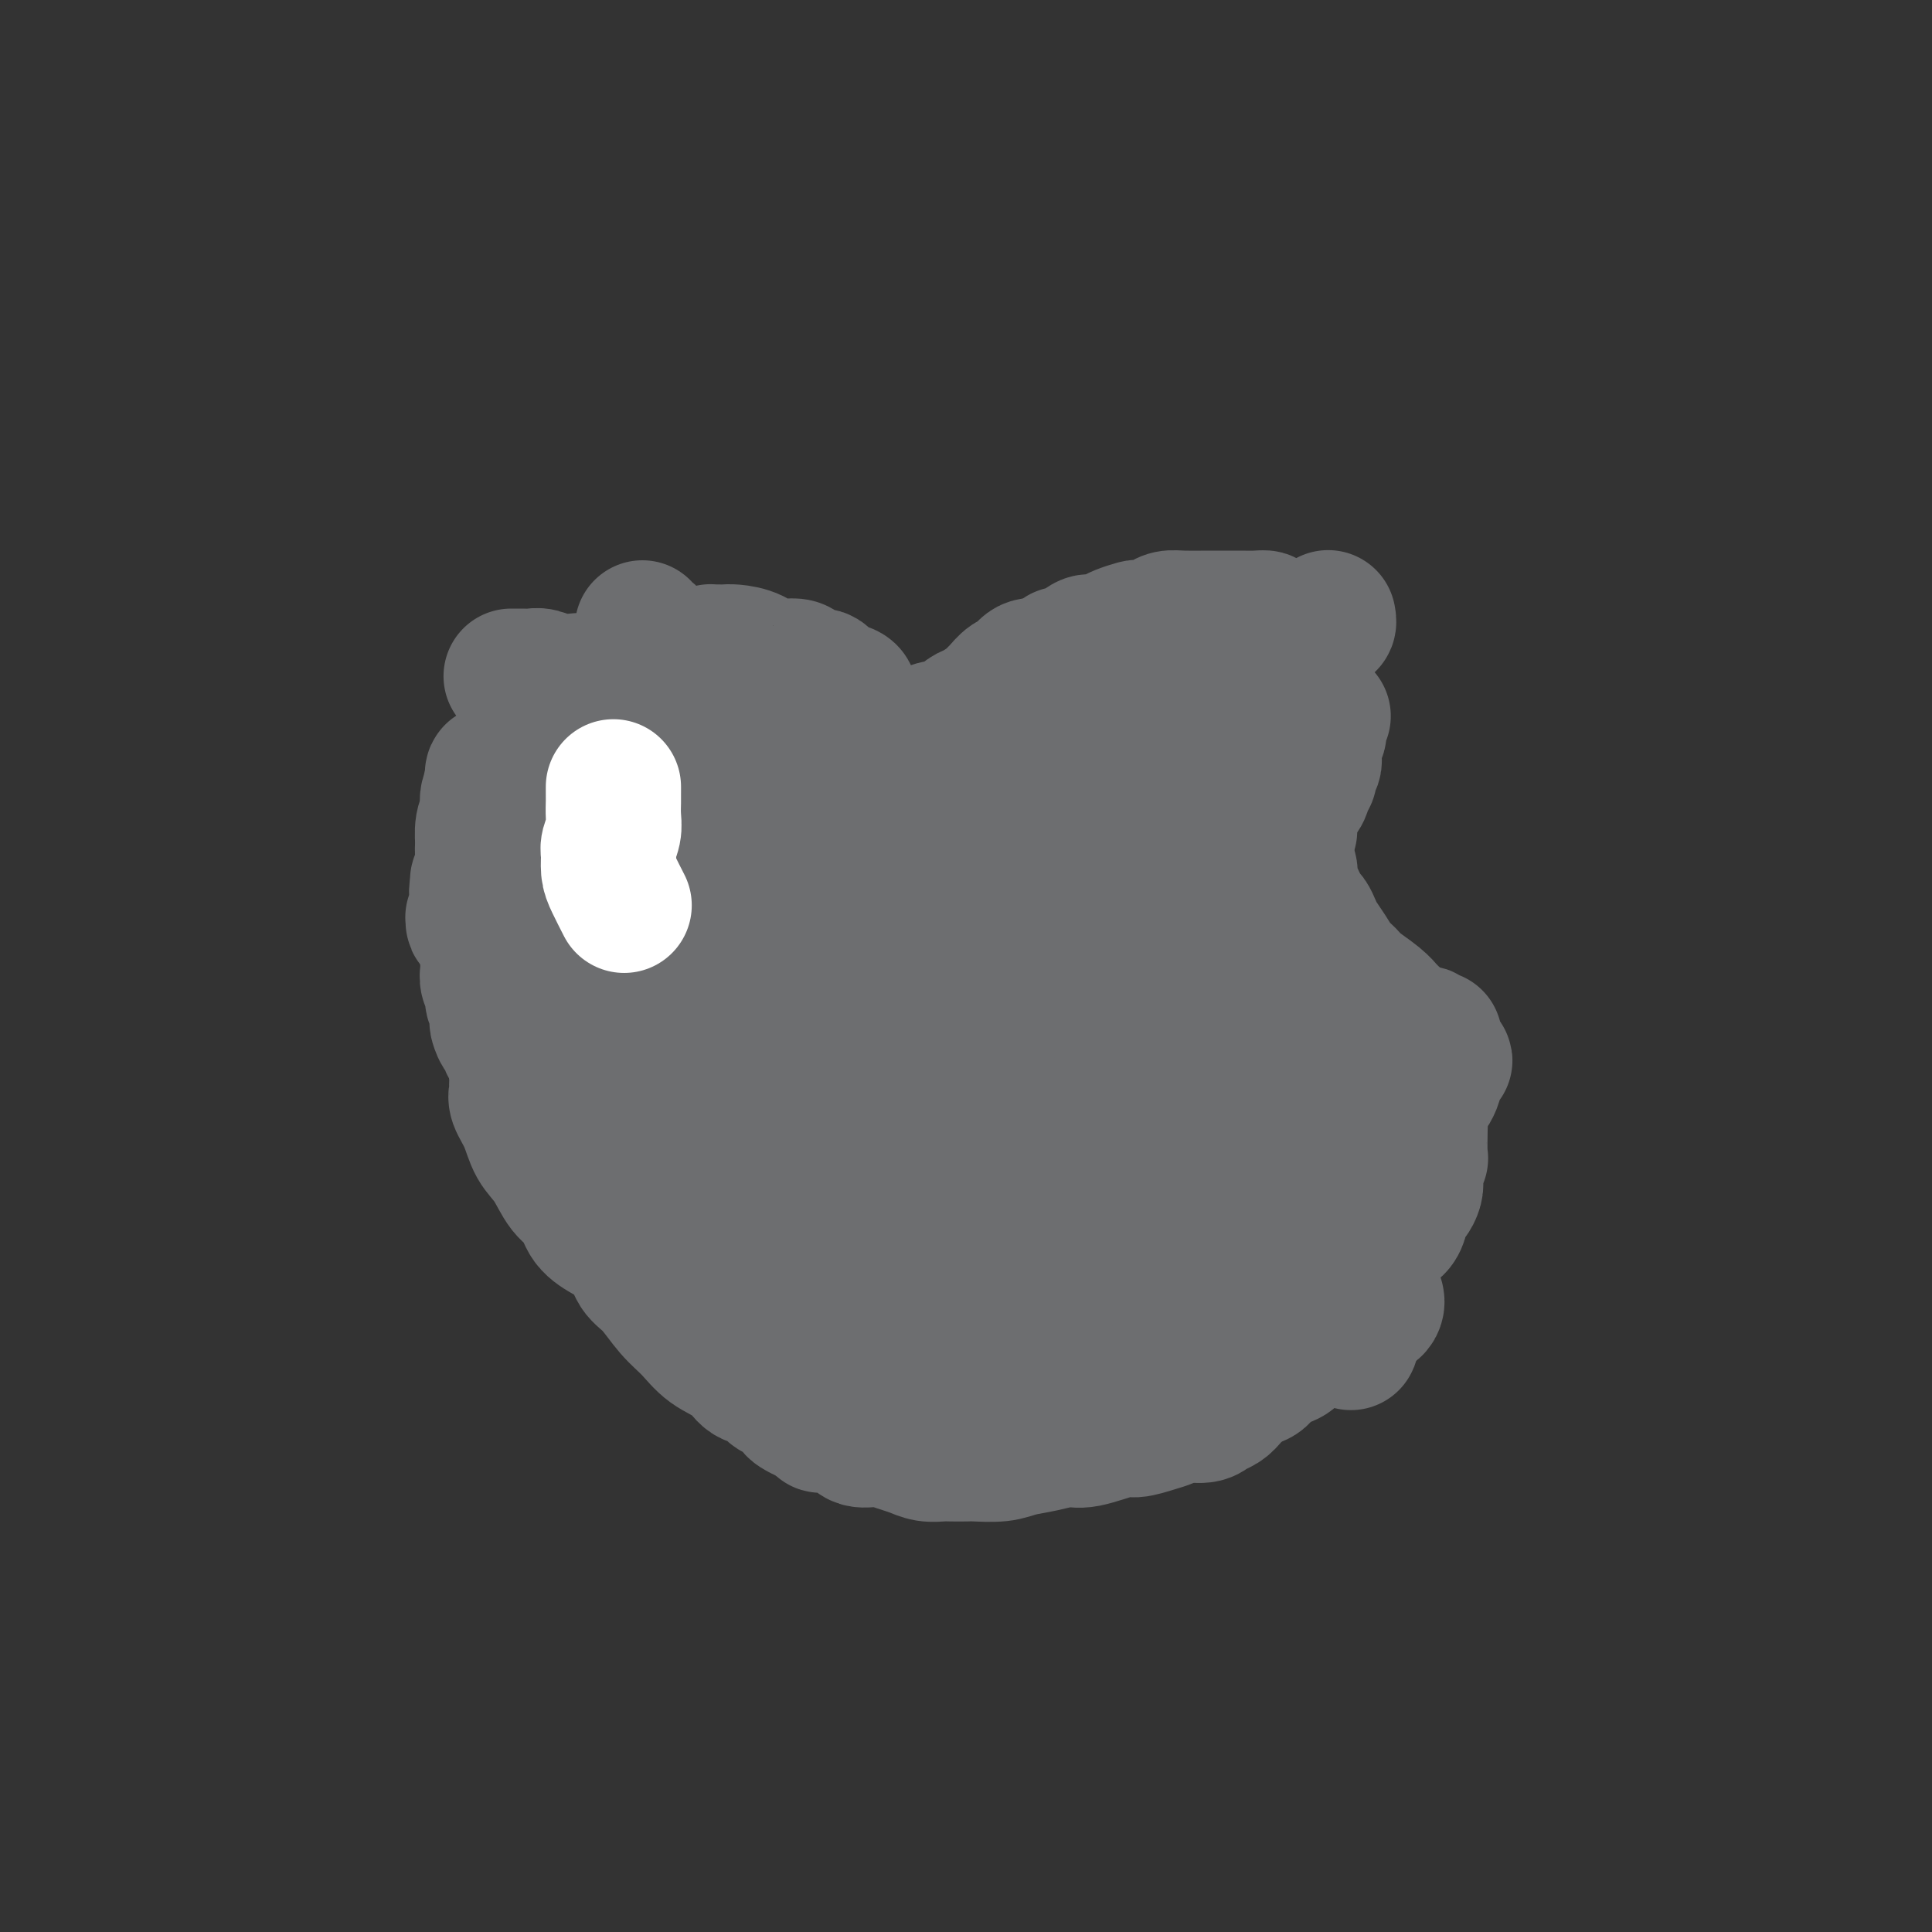 <svg viewBox='0 0 400 400' version='1.1' xmlns='http://www.w3.org/2000/svg' xmlns:xlink='http://www.w3.org/1999/xlink'><rect x="0" y="0" width="400" height="400" fill="#333333" stroke="none"/><g fill='none' stroke='#6D6E70' stroke-width='28' stroke-linecap='round' stroke-linejoin='round'><path d='M142,247c0.017,-0.333 0.035,-0.665 0,-1c-0.035,-0.335 -0.121,-0.671 0,-1c0.121,-0.329 0.451,-0.651 0,-1c-0.451,-0.349 -1.683,-0.726 -2,-1c-0.317,-0.274 0.280,-0.444 0,-1c-0.280,-0.556 -1.437,-1.496 -2,-2c-0.563,-0.504 -0.532,-0.572 -1,-1c-0.468,-0.428 -1.434,-1.217 -2,-2c-0.566,-0.783 -0.730,-1.562 -1,-2c-0.270,-0.438 -0.645,-0.535 -1,-1c-0.355,-0.465 -0.690,-1.297 -1,-2c-0.310,-0.703 -0.594,-1.275 -1,-2c-0.406,-0.725 -0.935,-1.601 -1,-2c-0.065,-0.399 0.332,-0.319 0,-1c-0.332,-0.681 -1.395,-2.123 -2,-3c-0.605,-0.877 -0.754,-1.190 -1,-2c-0.246,-0.810 -0.591,-2.117 -1,-3c-0.409,-0.883 -0.884,-1.342 -1,-2c-0.116,-0.658 0.127,-1.514 0,-2c-0.127,-0.486 -0.625,-0.603 -1,-1c-0.375,-0.397 -0.626,-1.075 -1,-2c-0.374,-0.925 -0.869,-2.097 -1,-3c-0.131,-0.903 0.103,-1.538 0,-2c-0.103,-0.462 -0.543,-0.753 -1,-1c-0.457,-0.247 -0.931,-0.451 -1,-1c-0.069,-0.549 0.266,-1.443 0,-2c-0.266,-0.557 -1.133,-0.779 -2,-1'/><path d='M118,202c-3.935,-7.157 -1.772,-2.550 -1,-1c0.772,1.550 0.155,0.042 0,-1c-0.155,-1.042 0.154,-1.617 0,-2c-0.154,-0.383 -0.769,-0.575 -1,-1c-0.231,-0.425 -0.077,-1.084 0,-2c0.077,-0.916 0.076,-2.088 0,-3c-0.076,-0.912 -0.228,-1.563 0,-2c0.228,-0.437 0.836,-0.659 1,-1c0.164,-0.341 -0.114,-0.802 0,-2c0.114,-1.198 0.622,-3.132 1,-4c0.378,-0.868 0.627,-0.670 1,-1c0.373,-0.330 0.870,-1.186 1,-2c0.130,-0.814 -0.106,-1.584 0,-2c0.106,-0.416 0.553,-0.479 1,-1c0.447,-0.521 0.892,-1.500 1,-2c0.108,-0.500 -0.123,-0.519 0,-1c0.123,-0.481 0.598,-1.423 1,-2c0.402,-0.577 0.730,-0.788 1,-1c0.270,-0.212 0.482,-0.423 1,-1c0.518,-0.577 1.343,-1.519 2,-2c0.657,-0.481 1.145,-0.501 2,-1c0.855,-0.499 2.077,-1.476 3,-2c0.923,-0.524 1.547,-0.593 3,-1c1.453,-0.407 3.737,-1.151 5,-2c1.263,-0.849 1.507,-1.802 2,-2c0.493,-0.198 1.235,0.359 2,0c0.765,-0.359 1.552,-1.635 2,-2c0.448,-0.365 0.557,0.181 1,0c0.443,-0.181 1.222,-1.091 2,-2'/><path d='M149,156c3.991,-2.256 1.469,-0.397 1,0c-0.469,0.397 1.116,-0.668 2,-1c0.884,-0.332 1.066,0.069 2,0c0.934,-0.069 2.620,-0.606 4,-1c1.380,-0.394 2.454,-0.644 4,-1c1.546,-0.356 3.565,-0.818 5,-1c1.435,-0.182 2.286,-0.082 3,0c0.714,0.082 1.291,0.148 2,0c0.709,-0.148 1.552,-0.509 2,-1c0.448,-0.491 0.502,-1.113 1,-1c0.498,0.113 1.440,0.961 2,1c0.560,0.039 0.739,-0.732 1,-1c0.261,-0.268 0.605,-0.034 1,0c0.395,0.034 0.842,-0.131 1,0c0.158,0.131 0.027,0.560 0,1c-0.027,0.440 0.049,0.892 0,1c-0.049,0.108 -0.224,-0.127 0,0c0.224,0.127 0.848,0.615 1,1c0.152,0.385 -0.166,0.667 0,1c0.166,0.333 0.818,0.717 1,1c0.182,0.283 -0.106,0.465 0,1c0.106,0.535 0.606,1.425 1,2c0.394,0.575 0.683,0.837 1,1c0.317,0.163 0.662,0.229 1,1c0.338,0.771 0.669,2.248 1,3c0.331,0.752 0.663,0.779 1,1c0.337,0.221 0.678,0.637 1,1c0.322,0.363 0.625,0.675 1,1c0.375,0.325 0.821,0.664 1,1c0.179,0.336 0.089,0.668 0,1'/><path d='M190,168c1.547,3.238 0.414,2.333 0,2c-0.414,-0.333 -0.111,-0.093 0,0c0.111,0.093 0.029,0.039 0,0c-0.029,-0.039 -0.005,-0.063 0,0c0.005,0.063 -0.009,0.214 0,0c0.009,-0.214 0.041,-0.793 0,-1c-0.041,-0.207 -0.155,-0.041 0,0c0.155,0.041 0.581,-0.042 1,0c0.419,0.042 0.833,0.208 1,0c0.167,-0.208 0.088,-0.792 0,-1c-0.088,-0.208 -0.183,-0.041 0,0c0.183,0.041 0.645,-0.045 1,0c0.355,0.045 0.602,0.222 1,0c0.398,-0.222 0.947,-0.843 1,-1c0.053,-0.157 -0.389,0.150 0,0c0.389,-0.150 1.611,-0.758 2,-1c0.389,-0.242 -0.053,-0.117 0,0c0.053,0.117 0.602,0.227 1,0c0.398,-0.227 0.646,-0.792 1,-1c0.354,-0.208 0.816,-0.059 1,0c0.184,0.059 0.092,0.030 0,0'/><path d='M200,165c1.709,-0.692 0.983,-0.921 1,-1c0.017,-0.079 0.779,-0.007 1,0c0.221,0.007 -0.099,-0.051 0,0c0.099,0.051 0.618,0.210 1,0c0.382,-0.210 0.628,-0.789 1,-1c0.372,-0.211 0.869,-0.056 1,0c0.131,0.056 -0.106,0.011 0,0c0.106,-0.011 0.554,0.012 1,0c0.446,-0.012 0.889,-0.059 1,0c0.111,0.059 -0.110,0.222 0,0c0.110,-0.222 0.551,-0.830 1,-1c0.449,-0.170 0.908,0.099 1,0c0.092,-0.099 -0.181,-0.565 0,-1c0.181,-0.435 0.818,-0.839 1,-1c0.182,-0.161 -0.090,-0.080 0,0c0.090,0.080 0.541,0.159 1,0c0.459,-0.159 0.924,-0.557 2,-1c1.076,-0.443 2.762,-0.931 4,-1c1.238,-0.069 2.026,0.281 3,0c0.974,-0.281 2.133,-1.192 3,-2c0.867,-0.808 1.440,-1.511 2,-2c0.560,-0.489 1.105,-0.762 2,-1c0.895,-0.238 2.141,-0.441 3,-1c0.859,-0.559 1.332,-1.476 2,-2c0.668,-0.524 1.529,-0.656 2,-1c0.471,-0.344 0.550,-0.900 1,-1c0.450,-0.100 1.271,0.257 2,0c0.729,-0.257 1.364,-1.129 2,-2'/><path d='M239,146c6.257,-2.878 2.398,-0.574 1,0c-1.398,0.574 -0.337,-0.582 0,-1c0.337,-0.418 -0.052,-0.098 0,0c0.052,0.098 0.543,-0.026 1,0c0.457,0.026 0.879,0.203 1,0c0.121,-0.203 -0.059,-0.787 0,-1c0.059,-0.213 0.357,-0.057 1,0c0.643,0.057 1.632,0.014 2,0c0.368,-0.014 0.115,0.000 2,0c1.885,-0.000 5.909,-0.015 8,0c2.091,0.015 2.251,0.061 3,0c0.749,-0.061 2.089,-0.227 3,0c0.911,0.227 1.395,0.848 2,1c0.605,0.152 1.333,-0.166 2,0c0.667,0.166 1.275,0.815 2,1c0.725,0.185 1.568,-0.094 2,0c0.432,0.094 0.455,0.561 1,1c0.545,0.439 1.614,0.850 2,1c0.386,0.150 0.089,0.040 0,0c-0.089,-0.040 0.029,-0.011 0,0c-0.029,0.011 -0.204,0.003 0,0c0.204,-0.003 0.786,-0.001 1,0c0.214,0.001 0.061,0.000 0,0c-0.061,-0.000 -0.031,-0.000 0,0'/><path d='M273,148c1.857,0.577 0.499,0.019 0,0c-0.499,-0.019 -0.137,0.501 0,1c0.137,0.499 0.051,0.978 0,1c-0.051,0.022 -0.066,-0.411 0,0c0.066,0.411 0.214,1.668 0,2c-0.214,0.332 -0.790,-0.262 -1,0c-0.210,0.262 -0.055,1.378 0,2c0.055,0.622 0.011,0.749 0,1c-0.011,0.251 0.011,0.627 0,1c-0.011,0.373 -0.054,0.744 0,1c0.054,0.256 0.207,0.397 0,1c-0.207,0.603 -0.773,1.666 -1,2c-0.227,0.334 -0.115,-0.062 0,0c0.115,0.062 0.233,0.583 0,1c-0.233,0.417 -0.818,0.732 -1,1c-0.182,0.268 0.037,0.490 0,1c-0.037,0.510 -0.331,1.306 -1,2c-0.669,0.694 -1.714,1.284 -2,2c-0.286,0.716 0.186,1.559 0,2c-0.186,0.441 -1.031,0.482 -1,1c0.031,0.518 0.936,1.515 1,2c0.064,0.485 -0.715,0.459 -1,1c-0.285,0.541 -0.076,1.648 0,2c0.076,0.352 0.020,-0.050 0,0c-0.020,0.050 -0.006,0.552 0,1c0.006,0.448 0.002,0.842 0,1c-0.002,0.158 -0.001,0.079 0,0'/><path d='M266,177c-1.143,4.888 -0.499,2.608 0,2c0.499,-0.608 0.855,0.456 1,1c0.145,0.544 0.080,0.570 0,1c-0.080,0.430 -0.176,1.266 0,2c0.176,0.734 0.625,1.366 1,2c0.375,0.634 0.677,1.271 1,2c0.323,0.729 0.667,1.549 1,2c0.333,0.451 0.655,0.533 1,1c0.345,0.467 0.712,1.318 1,2c0.288,0.682 0.498,1.193 1,2c0.502,0.807 1.296,1.910 2,3c0.704,1.090 1.317,2.167 2,3c0.683,0.833 1.435,1.423 2,2c0.565,0.577 0.943,1.142 2,2c1.057,0.858 2.795,2.010 4,3c1.205,0.990 1.878,1.819 2,2c0.122,0.181 -0.308,-0.288 0,0c0.308,0.288 1.354,1.331 2,2c0.646,0.669 0.891,0.964 1,1c0.109,0.036 0.082,-0.186 0,0c-0.082,0.186 -0.218,0.782 0,1c0.218,0.218 0.789,0.059 1,0c0.211,-0.059 0.060,-0.017 0,0c-0.060,0.017 -0.030,0.008 0,0'/><path d='M291,213c2.170,2.234 0.595,1.320 0,1c-0.595,-0.320 -0.211,-0.044 0,0c0.211,0.044 0.249,-0.143 0,0c-0.249,0.143 -0.785,0.617 -1,1c-0.215,0.383 -0.109,0.677 0,1c0.109,0.323 0.223,0.677 0,1c-0.223,0.323 -0.781,0.616 -1,1c-0.219,0.384 -0.097,0.858 0,1c0.097,0.142 0.170,-0.050 0,0c-0.170,0.050 -0.581,0.341 -1,1c-0.419,0.659 -0.844,1.686 -1,2c-0.156,0.314 -0.041,-0.085 0,0c0.041,0.085 0.008,0.652 0,1c-0.008,0.348 0.008,0.475 0,1c-0.008,0.525 -0.039,1.449 0,2c0.039,0.551 0.147,0.731 0,1c-0.147,0.269 -0.551,0.628 -1,1c-0.449,0.372 -0.944,0.757 -1,1c-0.056,0.243 0.329,0.344 0,1c-0.329,0.656 -1.370,1.866 -2,3c-0.630,1.134 -0.848,2.191 -1,3c-0.152,0.809 -0.237,1.372 0,2c0.237,0.628 0.795,1.323 1,2c0.205,0.677 0.055,1.336 0,2c-0.055,0.664 -0.016,1.333 0,2c0.016,0.667 0.008,1.334 0,2'/><path d='M283,246c0.159,1.952 0.057,1.831 0,2c-0.057,0.169 -0.068,0.627 0,1c0.068,0.373 0.215,0.659 0,1c-0.215,0.341 -0.792,0.735 -1,1c-0.208,0.265 -0.045,0.401 0,1c0.045,0.599 -0.027,1.663 0,2c0.027,0.337 0.153,-0.052 0,0c-0.153,0.052 -0.583,0.543 -1,1c-0.417,0.457 -0.819,0.878 -1,1c-0.181,0.122 -0.140,-0.056 0,0c0.140,0.056 0.378,0.344 0,1c-0.378,0.656 -1.372,1.679 -2,2c-0.628,0.321 -0.891,-0.060 -1,0c-0.109,0.060 -0.065,0.560 0,1c0.065,0.440 0.151,0.821 0,1c-0.151,0.179 -0.538,0.155 -1,0c-0.462,-0.155 -1.000,-0.441 -1,0c0.000,0.441 0.538,1.610 0,2c-0.538,0.390 -2.152,0.002 -3,0c-0.848,-0.002 -0.928,0.381 -1,1c-0.072,0.619 -0.134,1.475 -1,2c-0.866,0.525 -2.535,0.718 -3,1c-0.465,0.282 0.276,0.652 0,1c-0.276,0.348 -1.568,0.674 -2,1c-0.432,0.326 -0.002,0.651 0,1c0.002,0.349 -0.422,0.723 -1,1c-0.578,0.277 -1.310,0.456 -2,1c-0.690,0.544 -1.340,1.454 -2,2c-0.660,0.546 -1.332,0.727 -2,1c-0.668,0.273 -1.334,0.636 -2,1'/><path d='M256,276c-3.462,2.813 -1.116,1.345 -1,1c0.116,-0.345 -1.996,0.432 -3,1c-1.004,0.568 -0.899,0.926 -1,1c-0.101,0.074 -0.406,-0.136 -1,0c-0.594,0.136 -1.475,0.618 -2,1c-0.525,0.382 -0.693,0.666 -1,1c-0.307,0.334 -0.753,0.719 -1,1c-0.247,0.281 -0.294,0.457 -1,1c-0.706,0.543 -2.071,1.451 -3,2c-0.929,0.549 -1.421,0.738 -2,1c-0.579,0.262 -1.246,0.596 -2,1c-0.754,0.404 -1.594,0.878 -2,1c-0.406,0.122 -0.377,-0.107 -1,0c-0.623,0.107 -1.899,0.551 -3,1c-1.101,0.449 -2.026,0.905 -3,1c-0.974,0.095 -1.995,-0.171 -3,0c-1.005,0.171 -1.993,0.777 -3,1c-1.007,0.223 -2.033,0.061 -3,0c-0.967,-0.061 -1.876,-0.023 -3,0c-1.124,0.023 -2.464,0.031 -4,0c-1.536,-0.031 -3.267,-0.101 -4,0c-0.733,0.101 -0.467,0.374 -2,0c-1.533,-0.374 -4.863,-1.396 -7,-2c-2.137,-0.604 -3.079,-0.791 -4,-1c-0.921,-0.209 -1.820,-0.440 -3,-1c-1.180,-0.560 -2.639,-1.448 -4,-2c-1.361,-0.552 -2.622,-0.766 -4,-1c-1.378,-0.234 -2.871,-0.486 -4,-1c-1.129,-0.514 -1.894,-1.290 -3,-2c-1.106,-0.710 -2.553,-1.355 -4,-2'/><path d='M174,279c-4.767,-1.888 -3.685,-1.609 -4,-2c-0.315,-0.391 -2.027,-1.452 -3,-2c-0.973,-0.548 -1.205,-0.584 -2,-1c-0.795,-0.416 -2.152,-1.211 -3,-2c-0.848,-0.789 -1.187,-1.573 -2,-2c-0.813,-0.427 -2.101,-0.496 -3,-1c-0.899,-0.504 -1.411,-1.443 -2,-2c-0.589,-0.557 -1.257,-0.730 -2,-1c-0.743,-0.270 -1.561,-0.635 -2,-1c-0.439,-0.365 -0.500,-0.728 -1,-1c-0.500,-0.272 -1.441,-0.453 -2,-1c-0.559,-0.547 -0.737,-1.460 -1,-2c-0.263,-0.540 -0.610,-0.709 -1,-1c-0.390,-0.291 -0.823,-0.706 -1,-1c-0.177,-0.294 -0.100,-0.467 0,-1c0.100,-0.533 0.222,-1.427 0,-2c-0.222,-0.573 -0.788,-0.827 -1,-1c-0.212,-0.173 -0.071,-0.266 0,-1c0.071,-0.734 0.072,-2.109 0,-3c-0.072,-0.891 -0.215,-1.297 0,-2c0.215,-0.703 0.790,-1.704 1,-3c0.210,-1.296 0.057,-2.887 0,-4c-0.057,-1.113 -0.016,-1.746 0,-2c0.016,-0.254 0.008,-0.127 0,0'/><path d='M182,160c-0.001,0.008 -0.001,0.016 0,0c0.001,-0.016 0.004,-0.056 0,0c-0.004,0.056 -0.015,0.207 0,0c0.015,-0.207 0.055,-0.773 0,-1c-0.055,-0.227 -0.207,-0.113 0,0c0.207,0.113 0.772,0.227 1,0c0.228,-0.227 0.118,-0.796 0,-1c-0.118,-0.204 -0.243,-0.044 0,0c0.243,0.044 0.855,-0.029 1,0c0.145,0.029 -0.176,0.160 0,0c0.176,-0.160 0.850,-0.610 1,-1c0.150,-0.390 -0.224,-0.719 0,-1c0.224,-0.281 1.047,-0.513 2,-1c0.953,-0.487 2.036,-1.229 3,-2c0.964,-0.771 1.810,-1.572 3,-2c1.190,-0.428 2.725,-0.482 4,-1c1.275,-0.518 2.291,-1.500 3,-2c0.709,-0.500 1.110,-0.519 2,-1c0.890,-0.481 2.269,-1.423 3,-2c0.731,-0.577 0.814,-0.789 1,-1c0.186,-0.211 0.475,-0.421 1,-1c0.525,-0.579 1.285,-1.526 2,-2c0.715,-0.474 1.385,-0.474 2,-1c0.615,-0.526 1.176,-1.579 2,-2c0.824,-0.421 1.912,-0.211 3,0'/><path d='M216,138c5.800,-3.829 3.301,-2.402 3,-2c-0.301,0.402 1.594,-0.221 3,-1c1.406,-0.779 2.321,-1.715 3,-2c0.679,-0.285 1.123,0.081 2,0c0.877,-0.081 2.188,-0.609 3,-1c0.812,-0.391 1.124,-0.643 2,-1c0.876,-0.357 2.317,-0.817 3,-1c0.683,-0.183 0.607,-0.087 1,0c0.393,0.087 1.256,0.167 2,0c0.744,-0.167 1.368,-0.581 2,-1c0.632,-0.419 1.272,-0.844 2,-1c0.728,-0.156 1.545,-0.042 3,0c1.455,0.042 3.548,0.011 5,0c1.452,-0.011 2.264,-0.004 3,0c0.736,0.004 1.397,0.004 2,0c0.603,-0.004 1.149,-0.011 2,0c0.851,0.011 2.007,0.040 3,0c0.993,-0.040 1.824,-0.150 2,0c0.176,0.150 -0.303,0.561 0,1c0.303,0.439 1.388,0.905 2,1c0.612,0.095 0.753,-0.182 1,0c0.247,0.182 0.601,0.822 1,1c0.399,0.178 0.843,-0.106 1,0c0.157,0.106 0.028,0.602 0,1c-0.028,0.398 0.045,0.698 0,1c-0.045,0.302 -0.208,0.607 0,1c0.208,0.393 0.787,0.875 1,1c0.213,0.125 0.061,-0.107 0,0c-0.061,0.107 -0.030,0.554 0,1'/><path d='M268,136c0.139,1.000 -0.014,1.000 0,1c0.014,0.000 0.196,0.000 0,0c-0.196,0.000 -0.770,0.000 -1,0c-0.230,0.000 -0.115,0.000 0,0'/><path d='M182,155c0.385,0.089 0.770,0.179 0,0c-0.770,-0.179 -2.695,-0.625 -4,-1c-1.305,-0.375 -1.988,-0.678 -3,-1c-1.012,-0.322 -2.351,-0.664 -3,-1c-0.649,-0.336 -0.608,-0.665 -1,-1c-0.392,-0.335 -1.218,-0.677 -2,-1c-0.782,-0.323 -1.519,-0.626 -2,-1c-0.481,-0.374 -0.707,-0.817 -1,-1c-0.293,-0.183 -0.652,-0.105 -1,0c-0.348,0.105 -0.685,0.238 -1,0c-0.315,-0.238 -0.610,-0.849 -1,-1c-0.390,-0.151 -0.876,0.156 -1,0c-0.124,-0.156 0.113,-0.774 0,-1c-0.113,-0.226 -0.575,-0.060 -1,0c-0.425,0.060 -0.812,0.015 -1,0c-0.188,-0.015 -0.178,-0.002 -2,0c-1.822,0.002 -5.475,-0.009 -8,0c-2.525,0.009 -3.922,0.039 -5,0c-1.078,-0.039 -1.836,-0.146 -3,0c-1.164,0.146 -2.735,0.546 -4,1c-1.265,0.454 -2.225,0.962 -3,1c-0.775,0.038 -1.364,-0.393 -2,0c-0.636,0.393 -1.320,1.611 -2,2c-0.680,0.389 -1.358,-0.050 -2,0c-0.642,0.050 -1.250,0.590 -2,1c-0.750,0.410 -1.643,0.688 -2,1c-0.357,0.312 -0.179,0.656 0,1'/><path d='M125,153c-3.016,1.326 -2.057,1.142 -2,1c0.057,-0.142 -0.787,-0.243 -1,0c-0.213,0.243 0.207,0.829 0,1c-0.207,0.171 -1.039,-0.072 -2,0c-0.961,0.072 -2.050,0.458 -3,1c-0.950,0.542 -1.760,1.240 -3,2c-1.240,0.760 -2.910,1.584 -4,2c-1.090,0.416 -1.601,0.426 -2,1c-0.399,0.574 -0.685,1.712 -1,2c-0.315,0.288 -0.658,-0.274 -1,0c-0.342,0.274 -0.684,1.383 -1,2c-0.316,0.617 -0.605,0.743 -1,1c-0.395,0.257 -0.894,0.647 -1,1c-0.106,0.353 0.183,0.670 0,1c-0.183,0.330 -0.837,0.672 -1,1c-0.163,0.328 0.167,0.642 0,1c-0.167,0.358 -0.829,0.759 -1,1c-0.171,0.241 0.150,0.320 0,1c-0.150,0.680 -0.773,1.961 -1,3c-0.227,1.039 -0.060,1.837 0,2c0.060,0.163 0.012,-0.307 0,0c-0.012,0.307 0.011,1.392 0,2c-0.011,0.608 -0.054,0.740 0,1c0.054,0.260 0.207,0.647 0,1c-0.207,0.353 -0.773,0.672 -1,1c-0.227,0.328 -0.113,0.664 0,1'/><path d='M99,183c-0.619,2.632 -0.166,1.212 0,1c0.166,-0.212 0.045,0.783 0,1c-0.045,0.217 -0.012,-0.346 0,0c0.012,0.346 0.004,1.599 0,2c-0.004,0.401 -0.005,-0.050 0,0c0.005,0.050 0.016,0.601 0,1c-0.016,0.399 -0.057,0.647 0,1c0.057,0.353 0.213,0.813 0,1c-0.213,0.187 -0.796,0.102 -1,0c-0.204,-0.102 -0.028,-0.222 0,0c0.028,0.222 -0.092,0.786 0,1c0.092,0.214 0.398,0.079 1,0c0.602,-0.079 1.502,-0.103 2,0c0.498,0.103 0.595,0.333 1,0c0.405,-0.333 1.120,-1.229 2,-2c0.880,-0.771 1.926,-1.417 3,-2c1.074,-0.583 2.174,-1.105 3,-2c0.826,-0.895 1.376,-2.164 2,-3c0.624,-0.836 1.321,-1.239 2,-2c0.679,-0.761 1.339,-1.881 2,-3'/><path d='M116,177c2.779,-3.180 2.726,-4.131 3,-5c0.274,-0.869 0.875,-1.658 1,-2c0.125,-0.342 -0.227,-0.237 1,-3c1.227,-2.763 4.033,-8.393 6,-11c1.967,-2.607 3.094,-2.189 5,-4c1.906,-1.811 4.589,-5.851 6,-8c1.411,-2.149 1.549,-2.408 2,-3c0.451,-0.592 1.217,-1.518 2,-2c0.783,-0.482 1.585,-0.522 2,-1c0.415,-0.478 0.443,-1.396 1,-2c0.557,-0.604 1.642,-0.894 2,-1c0.358,-0.106 -0.011,-0.027 0,0c0.011,0.027 0.402,0.001 1,0c0.598,-0.001 1.404,0.022 2,0c0.596,-0.022 0.984,-0.089 2,0c1.016,0.089 2.660,0.334 4,1c1.340,0.666 2.374,1.755 4,2c1.626,0.245 3.843,-0.352 5,0c1.157,0.352 1.252,1.652 2,2c0.748,0.348 2.147,-0.258 3,0c0.853,0.258 1.161,1.379 2,2c0.839,0.621 2.211,0.741 3,1c0.789,0.259 0.995,0.657 1,1c0.005,0.343 -0.191,0.631 0,1c0.191,0.369 0.769,0.820 1,1c0.231,0.180 0.116,0.090 0,0'/><path d='M152,155c0.104,-0.026 0.209,-0.052 0,0c-0.209,0.052 -0.731,0.183 -1,0c-0.269,-0.183 -0.286,-0.679 -1,-1c-0.714,-0.321 -2.127,-0.467 -3,-1c-0.873,-0.533 -1.208,-1.452 -2,-2c-0.792,-0.548 -2.043,-0.725 -3,-1c-0.957,-0.275 -1.620,-0.648 -2,-1c-0.380,-0.352 -0.478,-0.683 -1,-1c-0.522,-0.317 -1.467,-0.622 -2,-1c-0.533,-0.378 -0.653,-0.831 -1,-1c-0.347,-0.169 -0.919,-0.055 -1,0c-0.081,0.055 0.331,0.051 0,0c-0.331,-0.051 -1.403,-0.150 -2,0c-0.597,0.150 -0.718,0.550 -1,1c-0.282,0.450 -0.725,0.950 -1,1c-0.275,0.050 -0.383,-0.352 -1,0c-0.617,0.352 -1.744,1.457 -3,2c-1.256,0.543 -2.640,0.525 -4,1c-1.360,0.475 -2.696,1.442 -4,2c-1.304,0.558 -2.576,0.708 -4,1c-1.424,0.292 -3.001,0.727 -4,1c-0.999,0.273 -1.420,0.383 -2,1c-0.580,0.617 -1.318,1.741 -2,2c-0.682,0.259 -1.307,-0.348 -2,0c-0.693,0.348 -1.454,1.650 -2,2c-0.546,0.350 -0.878,-0.252 -1,0c-0.122,0.252 -0.035,1.358 0,2c0.035,0.642 0.017,0.821 0,1'/><path d='M102,163c-1.327,1.156 -0.145,0.047 0,0c0.145,-0.047 -0.746,0.968 -1,2c-0.254,1.032 0.128,2.081 0,3c-0.128,0.919 -0.768,1.708 -1,3c-0.232,1.292 -0.058,3.088 0,4c0.058,0.912 0.000,0.940 0,2c-0.000,1.060 0.057,3.152 0,4c-0.057,0.848 -0.229,0.454 0,1c0.229,0.546 0.860,2.034 1,3c0.140,0.966 -0.211,1.411 0,2c0.211,0.589 0.985,1.323 1,2c0.015,0.677 -0.728,1.297 -1,2c-0.272,0.703 -0.073,1.487 0,2c0.073,0.513 0.019,0.753 0,1c-0.019,0.247 -0.005,0.499 0,1c0.005,0.501 0.000,1.250 0,2c-0.000,0.750 0.004,1.499 0,2c-0.004,0.501 -0.016,0.753 0,1c0.016,0.247 0.061,0.488 0,1c-0.061,0.512 -0.226,1.293 0,2c0.226,0.707 0.845,1.340 1,2c0.155,0.660 -0.152,1.348 0,2c0.152,0.652 0.763,1.269 1,2c0.237,0.731 0.101,1.576 0,2c-0.101,0.424 -0.168,0.427 0,1c0.168,0.573 0.571,1.715 1,2c0.429,0.285 0.886,-0.288 1,0c0.114,0.288 -0.114,1.438 0,2c0.114,0.562 0.569,0.536 1,1c0.431,0.464 0.837,1.418 1,2c0.163,0.582 0.081,0.791 0,1'/><path d='M107,220c0.928,3.112 0.249,2.391 0,2c-0.249,-0.391 -0.068,-0.454 0,0c0.068,0.454 0.025,1.425 0,2c-0.025,0.575 -0.030,0.755 0,1c0.030,0.245 0.094,0.556 0,1c-0.094,0.444 -0.346,1.022 0,2c0.346,0.978 1.290,2.357 2,4c0.710,1.643 1.186,3.549 2,5c0.814,1.451 1.967,2.447 3,4c1.033,1.553 1.947,3.664 3,5c1.053,1.336 2.245,1.898 3,3c0.755,1.102 1.072,2.743 2,4c0.928,1.257 2.467,2.128 4,3c1.533,0.872 3.060,1.744 4,3c0.940,1.256 1.292,2.896 2,4c0.708,1.104 1.772,1.674 3,3c1.228,1.326 2.621,3.410 4,5c1.379,1.590 2.743,2.687 4,4c1.257,1.313 2.406,2.842 4,4c1.594,1.158 3.634,1.944 5,3c1.366,1.056 2.058,2.381 3,3c0.942,0.619 2.135,0.533 3,1c0.865,0.467 1.401,1.488 2,2c0.599,0.512 1.260,0.516 2,1c0.740,0.484 1.559,1.449 2,2c0.441,0.551 0.503,0.687 1,1c0.497,0.313 1.428,0.804 2,1c0.572,0.196 0.786,0.098 1,0'/><path d='M168,293c3.434,2.592 1.517,2.071 2,2c0.483,-0.071 3.364,0.310 5,1c1.636,0.690 2.027,1.691 3,2c0.973,0.309 2.530,-0.075 4,0c1.470,0.075 2.854,0.609 4,1c1.146,0.391 2.055,0.641 3,1c0.945,0.359 1.927,0.828 3,1c1.073,0.172 2.237,0.047 3,0c0.763,-0.047 1.126,-0.016 2,0c0.874,0.016 2.259,0.016 3,0c0.741,-0.016 0.838,-0.047 2,0c1.162,0.047 3.388,0.172 5,0c1.612,-0.172 2.610,-0.642 4,-1c1.390,-0.358 3.171,-0.603 5,-1c1.829,-0.397 3.704,-0.947 5,-1c1.296,-0.053 2.013,0.389 4,0c1.987,-0.389 5.244,-1.611 7,-2c1.756,-0.389 2.011,0.054 3,0c0.989,-0.054 2.712,-0.606 4,-1c1.288,-0.394 2.141,-0.630 3,-1c0.859,-0.370 1.725,-0.875 3,-1c1.275,-0.125 2.961,0.129 4,0c1.039,-0.129 1.433,-0.641 2,-1c0.567,-0.359 1.307,-0.563 2,-1c0.693,-0.437 1.338,-1.106 2,-2c0.662,-0.894 1.343,-2.013 2,-3c0.657,-0.987 1.292,-1.843 2,-3c0.708,-1.157 1.488,-2.616 2,-4c0.512,-1.384 0.756,-2.692 1,-4'/><path d='M262,275c1.796,-3.016 1.787,-2.555 2,-3c0.213,-0.445 0.648,-1.797 1,-3c0.352,-1.203 0.620,-2.258 1,-3c0.380,-0.742 0.871,-1.171 1,-2c0.129,-0.829 -0.105,-2.056 0,-3c0.105,-0.944 0.550,-1.603 1,-2c0.450,-0.397 0.905,-0.530 1,-1c0.095,-0.470 -0.171,-1.275 0,-2c0.171,-0.725 0.778,-1.370 1,-2c0.222,-0.630 0.060,-1.247 0,-2c-0.060,-0.753 -0.017,-1.644 0,-2c0.017,-0.356 0.009,-0.178 0,0'/><path d='M161,191c0.424,-0.423 0.848,-0.845 1,-1c0.152,-0.155 0.034,-0.042 0,0c-0.034,0.042 0.018,0.012 0,0c-0.018,-0.012 -0.104,-0.005 0,0c0.104,0.005 0.398,0.009 1,0c0.602,-0.009 1.512,-0.029 2,0c0.488,0.029 0.554,0.109 1,0c0.446,-0.109 1.272,-0.408 2,-1c0.728,-0.592 1.357,-1.479 2,-2c0.643,-0.521 1.300,-0.676 2,-1c0.700,-0.324 1.445,-0.819 2,-1c0.555,-0.181 0.921,-0.050 1,0c0.079,0.050 -0.129,0.019 0,0c0.129,-0.019 0.593,-0.027 1,0c0.407,0.027 0.755,0.090 1,0c0.245,-0.090 0.386,-0.333 0,0c-0.386,0.333 -1.300,1.241 -2,2c-0.700,0.759 -1.186,1.370 -2,2c-0.814,0.630 -1.955,1.279 -3,2c-1.045,0.721 -1.994,1.515 -3,2c-1.006,0.485 -2.069,0.660 -3,1c-0.931,0.340 -1.732,0.846 -3,1c-1.268,0.154 -3.005,-0.044 -4,0c-0.995,0.044 -1.247,0.332 -2,0c-0.753,-0.332 -2.006,-1.282 -3,-2c-0.994,-0.718 -1.730,-1.203 -2,-2c-0.270,-0.797 -0.073,-1.907 0,-3c0.073,-1.093 0.021,-2.169 0,-3c-0.021,-0.831 -0.010,-1.415 0,-2'/><path d='M150,183c0.164,-1.356 0.573,-0.745 1,-1c0.427,-0.255 0.872,-1.375 1,-2c0.128,-0.625 -0.062,-0.755 0,-1c0.062,-0.245 0.375,-0.605 1,-1c0.625,-0.395 1.563,-0.824 2,-1c0.437,-0.176 0.374,-0.100 1,0c0.626,0.100 1.940,0.226 3,0c1.060,-0.226 1.866,-0.802 3,-1c1.134,-0.198 2.597,-0.019 3,0c0.403,0.019 -0.254,-0.122 0,0c0.254,0.122 1.420,0.506 2,1c0.580,0.494 0.575,1.098 1,2c0.425,0.902 1.282,2.104 2,3c0.718,0.896 1.299,1.488 2,3c0.701,1.512 1.522,3.946 2,6c0.478,2.054 0.612,3.728 1,6c0.388,2.272 1.029,5.142 2,8c0.971,2.858 2.271,5.704 3,8c0.729,2.296 0.888,4.043 1,6c0.112,1.957 0.177,4.124 1,6c0.823,1.876 2.405,3.460 3,5c0.595,1.540 0.202,3.037 1,4c0.798,0.963 2.785,1.392 4,2c1.215,0.608 1.657,1.393 3,2c1.343,0.607 3.587,1.035 5,1c1.413,-0.035 1.995,-0.531 4,-1c2.005,-0.469 5.434,-0.909 8,-2c2.566,-1.091 4.268,-2.832 7,-4c2.732,-1.168 6.495,-1.762 9,-3c2.505,-1.238 3.753,-3.119 5,-5'/><path d='M231,224c3.997,-2.576 3.489,-3.014 4,-4c0.511,-0.986 2.040,-2.518 3,-4c0.960,-1.482 1.351,-2.913 2,-4c0.649,-1.087 1.555,-1.830 2,-3c0.445,-1.170 0.430,-2.765 1,-4c0.570,-1.235 1.727,-2.108 2,-3c0.273,-0.892 -0.337,-1.803 0,-3c0.337,-1.197 1.621,-2.678 2,-4c0.379,-1.322 -0.147,-2.483 0,-4c0.147,-1.517 0.968,-3.389 1,-5c0.032,-1.611 -0.723,-2.960 -1,-4c-0.277,-1.040 -0.074,-1.771 0,-3c0.074,-1.229 0.020,-2.956 0,-4c-0.020,-1.044 -0.006,-1.403 0,-2c0.006,-0.597 0.005,-1.431 0,-2c-0.005,-0.569 -0.016,-0.874 0,-1c0.016,-0.126 0.057,-0.072 0,0c-0.057,0.072 -0.211,0.163 0,0c0.211,-0.163 0.788,-0.580 1,-1c0.212,-0.420 0.061,-0.843 0,-1c-0.061,-0.157 -0.030,-0.047 0,0c0.030,0.047 0.061,0.029 0,0c-0.061,-0.029 -0.212,-0.071 0,0c0.212,0.071 0.789,0.256 1,0c0.211,-0.256 0.057,-0.954 0,-1c-0.057,-0.046 -0.016,0.558 0,1c0.016,0.442 0.008,0.721 0,1'/><path d='M249,169c0.614,-4.974 0.150,-0.910 0,1c-0.150,1.910 0.015,1.667 0,2c-0.015,0.333 -0.211,1.241 0,2c0.211,0.759 0.827,1.368 1,2c0.173,0.632 -0.099,1.287 0,2c0.099,0.713 0.570,1.485 1,2c0.430,0.515 0.821,0.772 1,1c0.179,0.228 0.147,0.428 0,1c-0.147,0.572 -0.408,1.515 0,2c0.408,0.485 1.484,0.511 2,1c0.516,0.489 0.472,1.440 1,2c0.528,0.560 1.629,0.728 2,1c0.371,0.272 0.011,0.646 0,1c-0.011,0.354 0.326,0.687 1,1c0.674,0.313 1.686,0.605 2,1c0.314,0.395 -0.071,0.893 0,1c0.071,0.107 0.597,-0.178 1,0c0.403,0.178 0.683,0.818 1,1c0.317,0.182 0.673,-0.096 1,0c0.327,0.096 0.627,0.565 1,1c0.373,0.435 0.821,0.837 1,1c0.179,0.163 0.089,0.089 0,0c-0.089,-0.089 -0.179,-0.193 0,0c0.179,0.193 0.625,0.681 1,1c0.375,0.319 0.678,0.467 1,1c0.322,0.533 0.664,1.451 1,2c0.336,0.549 0.668,0.728 1,1c0.332,0.272 0.666,0.636 1,1'/><path d='M270,201c3.106,2.777 1.871,1.220 2,1c0.129,-0.220 1.624,0.897 3,2c1.376,1.103 2.635,2.193 4,3c1.365,0.807 2.837,1.330 4,2c1.163,0.670 2.017,1.486 3,2c0.983,0.514 2.096,0.725 3,1c0.904,0.275 1.601,0.613 2,1c0.399,0.387 0.502,0.822 1,1c0.498,0.178 1.391,0.100 2,0c0.609,-0.100 0.934,-0.223 1,0c0.066,0.223 -0.126,0.792 0,1c0.126,0.208 0.570,0.056 1,0c0.430,-0.056 0.847,-0.016 1,0c0.153,0.016 0.041,0.007 0,0c-0.041,-0.007 -0.011,-0.012 0,0c0.011,0.012 0.003,0.041 0,0c-0.003,-0.041 -0.001,-0.152 0,0c0.001,0.152 0.000,0.566 0,1c-0.000,0.434 -0.000,0.886 0,1c0.000,0.114 0.000,-0.110 0,0c-0.000,0.110 -0.000,0.555 0,1'/><path d='M297,218c4.177,2.748 1.120,1.116 0,1c-1.120,-0.116 -0.303,1.282 0,2c0.303,0.718 0.091,0.756 0,1c-0.091,0.244 -0.062,0.695 0,1c0.062,0.305 0.156,0.466 0,1c-0.156,0.534 -0.564,1.442 -1,2c-0.436,0.558 -0.901,0.765 -1,1c-0.099,0.235 0.169,0.498 0,1c-0.169,0.502 -0.776,1.243 -1,2c-0.224,0.757 -0.064,1.529 0,2c0.064,0.471 0.031,0.640 0,2c-0.031,1.360 -0.060,3.911 0,5c0.060,1.089 0.209,0.715 0,1c-0.209,0.285 -0.777,1.227 -1,2c-0.223,0.773 -0.102,1.377 0,2c0.102,0.623 0.186,1.265 0,2c-0.186,0.735 -0.640,1.563 -1,2c-0.360,0.437 -0.625,0.485 -1,1c-0.375,0.515 -0.860,1.499 -1,2c-0.140,0.501 0.066,0.519 0,1c-0.066,0.481 -0.403,1.424 -1,2c-0.597,0.576 -1.454,0.784 -2,1c-0.546,0.216 -0.780,0.439 -1,1c-0.220,0.561 -0.425,1.460 -1,2c-0.575,0.540 -1.521,0.722 -2,1c-0.479,0.278 -0.493,0.653 -1,1c-0.507,0.347 -1.509,0.668 -2,1c-0.491,0.332 -0.472,0.677 -1,1c-0.528,0.323 -1.604,0.626 -2,1c-0.396,0.374 -0.113,0.821 0,1c0.113,0.179 0.057,0.089 0,0'/><path d='M277,264c-2.837,3.028 -1.930,1.598 -2,1c-0.070,-0.598 -1.118,-0.363 -2,0c-0.882,0.363 -1.598,0.854 -2,1c-0.402,0.146 -0.490,-0.054 -1,0c-0.510,0.054 -1.440,0.362 -2,1c-0.560,0.638 -0.748,1.605 -1,2c-0.252,0.395 -0.566,0.218 -1,0c-0.434,-0.218 -0.988,-0.476 -1,0c-0.012,0.476 0.516,1.685 0,2c-0.516,0.315 -2.077,-0.265 -3,0c-0.923,0.265 -1.210,1.376 -2,2c-0.790,0.624 -2.085,0.760 -3,1c-0.915,0.240 -1.451,0.583 -2,1c-0.549,0.417 -1.112,0.907 -2,1c-0.888,0.093 -2.103,-0.210 -3,0c-0.897,0.210 -1.478,0.933 -3,1c-1.522,0.067 -3.987,-0.520 -7,-1c-3.013,-0.480 -6.575,-0.851 -8,-1c-1.425,-0.149 -0.712,-0.074 0,0'/><path d='M235,175c-0.000,0.000 -0.001,0.001 0,0c0.001,-0.001 0.003,-0.002 0,0c-0.003,0.002 -0.012,0.009 0,0c0.012,-0.009 0.045,-0.032 0,0c-0.045,0.032 -0.167,0.121 0,0c0.167,-0.121 0.623,-0.451 1,0c0.377,0.451 0.675,1.684 1,2c0.325,0.316 0.678,-0.286 1,0c0.322,0.286 0.612,1.460 1,2c0.388,0.540 0.874,0.445 1,1c0.126,0.555 -0.107,1.759 0,2c0.107,0.241 0.554,-0.480 1,0c0.446,0.480 0.893,2.161 1,3c0.107,0.839 -0.125,0.835 0,1c0.125,0.165 0.606,0.498 1,1c0.394,0.502 0.702,1.174 1,2c0.298,0.826 0.585,1.806 1,3c0.415,1.194 0.959,2.603 2,4c1.041,1.397 2.579,2.783 3,4c0.421,1.217 -0.277,2.265 0,3c0.277,0.735 1.528,1.156 2,2c0.472,0.844 0.166,2.112 0,3c-0.166,0.888 -0.190,1.397 0,2c0.190,0.603 0.595,1.302 1,2'/><path d='M253,212c0.534,2.436 0.370,2.525 0,3c-0.370,0.475 -0.945,1.335 -1,2c-0.055,0.665 0.410,1.136 0,2c-0.410,0.864 -1.694,2.120 -2,3c-0.306,0.880 0.367,1.383 0,2c-0.367,0.617 -1.775,1.348 -3,2c-1.225,0.652 -2.267,1.224 -4,2c-1.733,0.776 -4.159,1.757 -8,3c-3.841,1.243 -9.099,2.748 -14,4c-4.901,1.252 -9.446,2.251 -14,3c-4.554,0.749 -9.118,1.247 -12,1c-2.882,-0.247 -4.082,-1.239 -5,-2c-0.918,-0.761 -1.552,-1.292 -2,-2c-0.448,-0.708 -0.708,-1.592 -1,-3c-0.292,-1.408 -0.614,-3.340 -1,-6c-0.386,-2.660 -0.835,-6.048 -1,-9c-0.165,-2.952 -0.044,-5.466 0,-8c0.044,-2.534 0.012,-5.086 0,-7c-0.012,-1.914 -0.004,-3.188 0,-5c0.004,-1.812 0.005,-4.161 0,-6c-0.005,-1.839 -0.016,-3.169 0,-4c0.016,-0.831 0.058,-1.165 0,-2c-0.058,-0.835 -0.218,-2.173 0,-3c0.218,-0.827 0.813,-1.142 1,-2c0.187,-0.858 -0.033,-2.257 0,-3c0.033,-0.743 0.318,-0.829 1,-1c0.682,-0.171 1.760,-0.427 3,-1c1.240,-0.573 2.642,-1.462 4,-2c1.358,-0.538 2.674,-0.725 4,-1c1.326,-0.275 2.663,-0.637 4,-1'/><path d='M202,171c3.983,-1.163 5.939,-1.070 8,-1c2.061,0.070 4.225,0.117 7,0c2.775,-0.117 6.160,-0.399 8,0c1.840,0.399 2.136,1.479 3,2c0.864,0.521 2.297,0.482 3,1c0.703,0.518 0.677,1.591 1,2c0.323,0.409 0.996,0.154 1,0c0.004,-0.154 -0.662,-0.206 -1,0c-0.338,0.206 -0.349,0.669 -1,1c-0.651,0.331 -1.944,0.529 -3,1c-1.056,0.471 -1.877,1.213 -3,2c-1.123,0.787 -2.547,1.618 -5,3c-2.453,1.382 -5.934,3.315 -9,5c-3.066,1.685 -5.716,3.124 -8,4c-2.284,0.876 -4.202,1.190 -6,2c-1.798,0.810 -3.477,2.115 -5,3c-1.523,0.885 -2.891,1.349 -4,2c-1.109,0.651 -1.960,1.488 -3,2c-1.040,0.512 -2.271,0.698 -3,1c-0.729,0.302 -0.957,0.719 -1,1c-0.043,0.281 0.100,0.427 -1,1c-1.100,0.573 -3.442,1.574 -5,2c-1.558,0.426 -2.333,0.277 -3,0c-0.667,-0.277 -1.225,-0.681 -2,-1c-0.775,-0.319 -1.766,-0.553 -3,-1c-1.234,-0.447 -2.710,-1.108 -4,-2c-1.290,-0.892 -2.396,-2.015 -4,-3c-1.604,-0.985 -3.708,-1.831 -6,-3c-2.292,-1.169 -4.771,-2.661 -7,-4c-2.229,-1.339 -4.208,-2.525 -6,-4c-1.792,-1.475 -3.396,-3.237 -5,-5'/><path d='M135,182c-4.841,-3.446 -2.943,-2.562 -3,-3c-0.057,-0.438 -2.068,-2.197 -3,-4c-0.932,-1.803 -0.783,-3.650 -1,-5c-0.217,-1.350 -0.798,-2.204 -1,-3c-0.202,-0.796 -0.026,-1.534 0,-2c0.026,-0.466 -0.100,-0.661 0,-1c0.100,-0.339 0.424,-0.823 1,-1c0.576,-0.177 1.403,-0.047 2,0c0.597,0.047 0.965,0.013 2,0c1.035,-0.013 2.738,-0.003 4,0c1.262,0.003 2.084,0.001 3,0c0.916,-0.001 1.928,0.000 3,0c1.072,-0.000 2.205,-0.001 3,0c0.795,0.001 1.254,0.004 2,0c0.746,-0.004 1.780,-0.015 3,0c1.220,0.015 2.626,0.056 4,0c1.374,-0.056 2.717,-0.208 4,0c1.283,0.208 2.507,0.775 4,1c1.493,0.225 3.254,0.108 5,0c1.746,-0.108 3.478,-0.206 5,0c1.522,0.206 2.835,0.716 5,1c2.165,0.284 5.183,0.341 8,1c2.817,0.659 5.432,1.918 8,3c2.568,1.082 5.088,1.985 7,3c1.912,1.015 3.215,2.141 5,3c1.785,0.859 4.053,1.451 6,2c1.947,0.549 3.573,1.054 5,2c1.427,0.946 2.653,2.332 4,3c1.347,0.668 2.813,0.620 4,1c1.187,0.380 2.093,1.190 3,2'/><path d='M227,185c6.605,3.361 2.116,2.263 1,2c-1.116,-0.263 1.141,0.310 2,1c0.859,0.690 0.318,1.497 0,2c-0.318,0.503 -0.415,0.703 -1,1c-0.585,0.297 -1.660,0.693 -2,1c-0.340,0.307 0.054,0.526 -1,2c-1.054,1.474 -3.555,4.202 -5,6c-1.445,1.798 -1.834,2.667 -3,4c-1.166,1.333 -3.109,3.131 -5,5c-1.891,1.869 -3.730,3.810 -6,5c-2.270,1.190 -4.972,1.629 -7,3c-2.028,1.371 -3.381,3.674 -5,5c-1.619,1.326 -3.504,1.677 -5,2c-1.496,0.323 -2.602,0.619 -4,1c-1.398,0.381 -3.088,0.846 -5,1c-1.912,0.154 -4.048,-0.003 -6,0c-1.952,0.003 -3.721,0.165 -6,0c-2.279,-0.165 -5.069,-0.656 -7,-1c-1.931,-0.344 -3.004,-0.540 -5,-1c-1.996,-0.460 -4.916,-1.183 -7,-2c-2.084,-0.817 -3.332,-1.727 -5,-3c-1.668,-1.273 -3.757,-2.908 -5,-4c-1.243,-1.092 -1.641,-1.641 -2,-3c-0.359,-1.359 -0.680,-3.530 -1,-5c-0.320,-1.470 -0.640,-2.241 -1,-3c-0.360,-0.759 -0.759,-1.507 -1,-2c-0.241,-0.493 -0.322,-0.730 0,-1c0.322,-0.270 1.048,-0.573 1,-1c-0.048,-0.427 -0.871,-0.979 -1,-1c-0.129,-0.021 0.435,0.490 1,1'/><path d='M136,200c-0.166,-1.881 0.419,-0.582 1,0c0.581,0.582 1.158,0.449 2,1c0.842,0.551 1.950,1.787 3,3c1.050,1.213 2.044,2.402 3,4c0.956,1.598 1.875,3.604 3,5c1.125,1.396 2.455,2.180 4,4c1.545,1.820 3.306,4.675 5,7c1.694,2.325 3.321,4.122 5,6c1.679,1.878 3.410,3.839 5,6c1.590,2.161 3.040,4.522 4,6c0.960,1.478 1.430,2.071 3,4c1.570,1.929 4.240,5.192 6,7c1.760,1.808 2.610,2.162 4,3c1.390,0.838 3.319,2.161 6,3c2.681,0.839 6.112,1.192 10,2c3.888,0.808 8.231,2.069 12,2c3.769,-0.069 6.963,-1.468 10,-2c3.037,-0.532 5.917,-0.197 8,-1c2.083,-0.803 3.370,-2.744 5,-4c1.630,-1.256 3.604,-1.825 5,-3c1.396,-1.175 2.216,-2.954 3,-4c0.784,-1.046 1.533,-1.357 2,-2c0.467,-0.643 0.654,-1.617 1,-2c0.346,-0.383 0.852,-0.174 2,-1c1.148,-0.826 2.938,-2.685 4,-4c1.062,-1.315 1.395,-2.084 2,-3c0.605,-0.916 1.482,-1.977 2,-3c0.518,-1.023 0.678,-2.006 1,-3c0.322,-0.994 0.806,-1.998 1,-3c0.194,-1.002 0.097,-2.001 0,-3'/><path d='M258,225c0.703,-2.798 -0.541,-2.294 -1,-3c-0.459,-0.706 -0.133,-2.624 0,-4c0.133,-1.376 0.074,-2.211 0,-3c-0.074,-0.789 -0.163,-1.532 0,-2c0.163,-0.468 0.577,-0.661 1,-1c0.423,-0.339 0.856,-0.823 1,-1c0.144,-0.177 -0.001,-0.048 0,0c0.001,0.048 0.148,0.015 0,0c-0.148,-0.015 -0.591,-0.011 -1,0c-0.409,0.011 -0.786,0.030 -1,0c-0.214,-0.030 -0.267,-0.108 -1,0c-0.733,0.108 -2.148,0.402 -3,1c-0.852,0.598 -1.143,1.499 -3,2c-1.857,0.501 -5.281,0.602 -8,1c-2.719,0.398 -4.734,1.093 -8,2c-3.266,0.907 -7.784,2.026 -11,3c-3.216,0.974 -5.130,1.803 -7,2c-1.870,0.197 -3.694,-0.239 -6,0c-2.306,0.239 -5.093,1.154 -7,2c-1.907,0.846 -2.934,1.623 -4,2c-1.066,0.377 -2.172,0.352 -4,1c-1.828,0.648 -4.379,1.967 -6,3c-1.621,1.033 -2.313,1.778 -3,2c-0.687,0.222 -1.370,-0.080 -2,0c-0.630,0.080 -1.208,0.543 -2,1c-0.792,0.457 -1.798,0.910 -3,1c-1.202,0.090 -2.601,-0.182 -4,0c-1.399,0.182 -2.800,0.818 -4,1c-1.200,0.182 -2.200,-0.091 -3,0c-0.800,0.091 -1.400,0.545 -2,1'/><path d='M166,236c-13.580,3.710 -4.030,0.984 -1,0c3.030,-0.984 -0.460,-0.226 -2,0c-1.540,0.226 -1.129,-0.080 -1,0c0.129,0.080 -0.022,0.546 0,1c0.022,0.454 0.217,0.896 0,1c-0.217,0.104 -0.847,-0.129 -1,0c-0.153,0.129 0.170,0.620 0,1c-0.170,0.380 -0.834,0.649 -1,1c-0.166,0.351 0.167,0.785 1,1c0.833,0.215 2.166,0.210 3,0c0.834,-0.210 1.170,-0.624 3,-1c1.830,-0.376 5.155,-0.714 8,-1c2.845,-0.286 5.208,-0.520 8,-1c2.792,-0.480 6.011,-1.204 9,-2c2.989,-0.796 5.748,-1.662 8,-2c2.252,-0.338 3.996,-0.146 6,0c2.004,0.146 4.266,0.247 6,0c1.734,-0.247 2.938,-0.841 4,-1c1.062,-0.159 1.980,0.116 4,0c2.020,-0.116 5.142,-0.622 7,-1c1.858,-0.378 2.451,-0.626 3,-1c0.549,-0.374 1.054,-0.874 2,-1c0.946,-0.126 2.334,0.121 3,0c0.666,-0.121 0.612,-0.610 1,-1c0.388,-0.390 1.220,-0.682 2,-1c0.780,-0.318 1.509,-0.662 2,-1c0.491,-0.338 0.746,-0.669 1,-1'/><path d='M241,226c3.105,-1.410 3.867,-1.936 4,-2c0.133,-0.064 -0.364,0.334 0,0c0.364,-0.334 1.588,-1.399 2,-2c0.412,-0.601 0.011,-0.738 0,-1c-0.011,-0.262 0.367,-0.649 1,-1c0.633,-0.351 1.522,-0.668 2,-1c0.478,-0.332 0.547,-0.681 1,-1c0.453,-0.319 1.291,-0.607 2,-1c0.709,-0.393 1.289,-0.891 2,-1c0.711,-0.109 1.554,0.170 2,0c0.446,-0.170 0.494,-0.789 1,-1c0.506,-0.211 1.469,-0.015 2,0c0.531,0.015 0.631,-0.152 1,0c0.369,0.152 1.006,0.623 1,1c-0.006,0.377 -0.655,0.661 -1,1c-0.345,0.339 -0.384,0.732 -1,2c-0.616,1.268 -1.808,3.412 -3,5c-1.192,1.588 -2.386,2.622 -4,6c-1.614,3.378 -3.650,9.100 -5,12c-1.350,2.900 -2.015,2.979 -3,4c-0.985,1.021 -2.290,2.983 -3,4c-0.710,1.017 -0.825,1.087 -2,2c-1.175,0.913 -3.411,2.668 -5,4c-1.589,1.332 -2.531,2.241 -4,3c-1.469,0.759 -3.466,1.368 -5,2c-1.534,0.632 -2.605,1.285 -4,2c-1.395,0.715 -3.113,1.490 -5,2c-1.887,0.510 -3.944,0.755 -6,1'/><path d='M211,266c-4.521,1.295 -5.822,1.033 -8,1c-2.178,-0.033 -5.233,0.162 -8,0c-2.767,-0.162 -5.247,-0.683 -8,-1c-2.753,-0.317 -5.780,-0.432 -9,-1c-3.220,-0.568 -6.634,-1.591 -8,-2c-1.366,-0.409 -0.683,-0.205 0,0'/><path d='M123,165c0.428,0.085 0.857,0.169 1,0c0.143,-0.169 0.002,-0.592 0,-1c-0.002,-0.408 0.136,-0.803 0,-1c-0.136,-0.197 -0.544,-0.197 -1,0c-0.456,0.197 -0.959,0.592 -1,0c-0.041,-0.592 0.381,-2.171 0,-3c-0.381,-0.829 -1.566,-0.907 -2,-1c-0.434,-0.093 -0.116,-0.201 0,-1c0.116,-0.799 0.031,-2.289 0,-3c-0.031,-0.711 -0.008,-0.643 0,-1c0.008,-0.357 0.002,-1.138 0,-2c-0.002,-0.862 -0.001,-1.803 0,-2c0.001,-0.197 0.000,0.351 0,0c-0.000,-0.351 -0.000,-1.599 0,-2c0.000,-0.401 0.000,0.047 0,0c-0.000,-0.047 -0.000,-0.587 0,-1c0.000,-0.413 0.000,-0.698 0,-1c-0.000,-0.302 -0.000,-0.620 0,-1c0.000,-0.380 0.000,-0.823 0,-1c-0.000,-0.177 -0.000,-0.089 0,0'/><path d='M152,164c0.041,0.072 0.083,0.143 0,0c-0.083,-0.143 -0.289,-0.501 -1,-1c-0.711,-0.499 -1.926,-1.138 -3,-2c-1.074,-0.862 -2.007,-1.946 -3,-3c-0.993,-1.054 -2.045,-2.079 -3,-3c-0.955,-0.921 -1.814,-1.739 -2,-3c-0.186,-1.261 0.301,-2.964 0,-4c-0.301,-1.036 -1.391,-1.406 -2,-2c-0.609,-0.594 -0.738,-1.413 -1,-2c-0.262,-0.587 -0.656,-0.942 -1,-1c-0.344,-0.058 -0.639,0.180 -1,0c-0.361,-0.180 -0.789,-0.779 -1,-1c-0.211,-0.221 -0.206,-0.063 -1,0c-0.794,0.063 -2.389,0.031 -3,0c-0.611,-0.031 -0.239,-0.060 -1,0c-0.761,0.060 -2.655,0.208 -4,0c-1.345,-0.208 -2.142,-0.774 -3,-1c-0.858,-0.226 -1.776,-0.113 -3,0c-1.224,0.113 -2.752,0.226 -4,0c-1.248,-0.226 -2.216,-0.793 -3,-1c-0.784,-0.207 -1.386,-0.056 -2,0c-0.614,0.056 -1.242,0.015 -2,0c-0.758,-0.015 -1.645,-0.004 -2,0c-0.355,0.004 -0.177,0.002 0,0'/><path d='M138,161c0.331,0.114 0.662,0.227 1,0c0.338,-0.227 0.682,-0.796 1,-1c0.318,-0.204 0.611,-0.045 1,0c0.389,0.045 0.875,-0.025 1,0c0.125,0.025 -0.110,0.143 0,0c0.110,-0.143 0.567,-0.549 1,-1c0.433,-0.451 0.844,-0.948 1,-1c0.156,-0.052 0.057,0.341 0,0c-0.057,-0.341 -0.072,-1.416 0,-2c0.072,-0.584 0.231,-0.678 0,-1c-0.231,-0.322 -0.851,-0.872 -1,-2c-0.149,-1.128 0.172,-2.834 0,-4c-0.172,-1.166 -0.839,-1.793 -1,-3c-0.161,-1.207 0.184,-2.996 0,-4c-0.184,-1.004 -0.896,-1.225 -2,-2c-1.104,-0.775 -2.600,-2.105 -3,-3c-0.400,-0.895 0.295,-1.354 0,-2c-0.295,-0.646 -1.582,-1.480 -2,-2c-0.418,-0.520 0.032,-0.727 0,-1c-0.032,-0.273 -0.547,-0.612 -1,-1c-0.453,-0.388 -0.844,-0.825 -1,-1c-0.156,-0.175 -0.078,-0.087 0,0'/><path d='M143,162c-0.167,-0.022 -0.334,-0.045 0,0c0.334,0.045 1.168,0.156 1,0c-0.168,-0.156 -1.339,-0.581 -2,-1c-0.661,-0.419 -0.811,-0.834 -1,-1c-0.189,-0.166 -0.417,-0.083 -1,0c-0.583,0.083 -1.521,0.167 -2,0c-0.479,-0.167 -0.498,-0.583 -1,-1c-0.502,-0.417 -1.488,-0.834 -2,-1c-0.512,-0.166 -0.549,-0.082 -1,0c-0.451,0.082 -1.316,0.162 -2,0c-0.684,-0.162 -1.189,-0.565 -2,-1c-0.811,-0.435 -1.929,-0.900 -3,-1c-1.071,-0.100 -2.096,0.165 -3,0c-0.904,-0.165 -1.687,-0.762 -2,-1c-0.313,-0.238 -0.157,-0.119 0,0'/><path d='M219,164c-0.119,-0.422 -0.238,-0.844 0,-1c0.238,-0.156 0.831,-0.045 1,0c0.169,0.045 -0.088,0.023 0,0c0.088,-0.023 0.521,-0.049 1,0c0.479,0.049 1.005,0.171 1,0c-0.005,-0.171 -0.541,-0.637 0,-1c0.541,-0.363 2.158,-0.623 3,-1c0.842,-0.377 0.908,-0.871 1,-1c0.092,-0.129 0.208,0.106 1,0c0.792,-0.106 2.259,-0.553 3,-1c0.741,-0.447 0.757,-0.893 1,-1c0.243,-0.107 0.713,0.126 1,0c0.287,-0.126 0.391,-0.612 1,-1c0.609,-0.388 1.721,-0.680 2,-1c0.279,-0.320 -0.277,-0.668 0,-1c0.277,-0.332 1.387,-0.648 2,-1c0.613,-0.352 0.729,-0.741 1,-1c0.271,-0.259 0.697,-0.387 1,-1c0.303,-0.613 0.481,-1.711 1,-2c0.519,-0.289 1.378,0.232 2,0c0.622,-0.232 1.009,-1.217 2,-2c0.991,-0.783 2.588,-1.365 4,-2c1.412,-0.635 2.641,-1.322 4,-2c1.359,-0.678 2.849,-1.347 4,-2c1.151,-0.653 1.964,-1.291 3,-2c1.036,-0.709 2.296,-1.488 3,-2c0.704,-0.512 0.852,-0.756 1,-1'/><path d='M263,137c7.738,-4.501 5.082,-2.253 4,-2c-1.082,0.253 -0.592,-1.488 0,-2c0.592,-0.512 1.286,0.204 2,0c0.714,-0.204 1.448,-1.327 2,-2c0.552,-0.673 0.922,-0.897 1,-1c0.078,-0.103 -0.137,-0.084 0,0c0.137,0.084 0.625,0.233 1,0c0.375,-0.233 0.636,-0.847 1,-1c0.364,-0.153 0.829,0.155 1,0c0.171,-0.155 0.046,-0.774 0,-1c-0.046,-0.226 -0.012,-0.061 0,0c0.012,0.061 0.004,0.017 0,0c-0.004,-0.017 -0.002,-0.009 0,0'/><path d='M269,232c0.030,0.000 0.061,0.000 0,0c-0.061,-0.000 -0.212,-0.001 0,0c0.212,0.001 0.789,0.004 1,0c0.211,-0.004 0.055,-0.015 0,0c-0.055,0.015 -0.011,0.055 0,0c0.011,-0.055 -0.011,-0.206 0,0c0.011,0.206 0.056,0.769 0,1c-0.056,0.231 -0.212,0.130 0,1c0.212,0.870 0.793,2.713 1,4c0.207,1.287 0.041,2.020 0,3c-0.041,0.980 0.041,2.206 0,3c-0.041,0.794 -0.207,1.154 0,2c0.207,0.846 0.788,2.177 1,3c0.212,0.823 0.057,1.138 0,2c-0.057,0.862 -0.015,2.272 0,3c0.015,0.728 0.004,0.773 0,1c-0.004,0.227 -0.001,0.635 0,1c0.001,0.365 0.000,0.685 0,1c-0.000,0.315 -0.000,0.623 0,1c0.000,0.377 0.000,0.822 0,1c-0.000,0.178 -0.000,0.089 0,0'/><path d='M272,259c0.233,4.336 -0.684,1.676 -1,1c-0.316,-0.676 -0.029,0.632 0,1c0.029,0.368 -0.199,-0.202 -1,0c-0.801,0.202 -2.173,1.178 -3,2c-0.827,0.822 -1.107,1.491 -2,2c-0.893,0.509 -2.398,0.860 -3,1c-0.602,0.140 -0.301,0.070 0,0'/><path d='M284,249c0.000,-0.006 0.000,-0.012 0,0c-0.000,0.012 -0.000,0.043 0,0c0.000,-0.043 0.000,-0.162 0,0c-0.000,0.162 -0.000,0.603 0,1c0.000,0.397 0.000,0.750 0,1c-0.000,0.250 -0.001,0.395 0,1c0.001,0.605 0.005,1.668 0,2c-0.005,0.332 -0.019,-0.067 0,0c0.019,0.067 0.073,0.599 0,1c-0.073,0.401 -0.271,0.671 0,1c0.271,0.329 1.011,0.718 1,1c-0.011,0.282 -0.774,0.456 -1,1c-0.226,0.544 0.084,1.458 0,2c-0.084,0.542 -0.561,0.711 -1,1c-0.439,0.289 -0.839,0.697 -1,1c-0.161,0.303 -0.082,0.501 0,1c0.082,0.499 0.165,1.300 0,2c-0.165,0.700 -0.580,1.299 -1,2c-0.420,0.701 -0.845,1.503 -1,2c-0.155,0.497 -0.042,0.690 0,1c0.042,0.310 0.011,0.737 0,1c-0.011,0.263 -0.003,0.361 0,1c0.003,0.639 0.002,1.820 0,3'/><path d='M280,275c-0.622,4.489 -0.178,2.711 0,2c0.178,-0.711 0.089,-0.356 0,0'/><path d='M285,269c0.063,0.295 0.126,0.590 0,1c-0.126,0.410 -0.442,0.935 -1,1c-0.558,0.065 -1.360,-0.330 -2,0c-0.640,0.330 -1.120,1.387 -2,2c-0.880,0.613 -2.160,0.784 -3,1c-0.840,0.216 -1.240,0.478 -2,1c-0.760,0.522 -1.882,1.305 -3,2c-1.118,0.695 -2.234,1.303 -3,2c-0.766,0.697 -1.181,1.483 -2,2c-0.819,0.517 -2.041,0.766 -3,1c-0.959,0.234 -1.655,0.455 -2,1c-0.345,0.545 -0.340,1.414 -1,2c-0.660,0.586 -1.985,0.889 -3,1c-1.015,0.111 -1.718,0.032 -2,0c-0.282,-0.032 -0.141,-0.016 0,0'/></g>
<g fill='none' stroke='#FFFFFF' stroke-width='28' stroke-linecap='round' stroke-linejoin='round'><path d='M127,163c-0.000,-0.086 -0.000,-0.172 0,0c0.000,0.172 0.001,0.601 0,1c-0.001,0.399 -0.004,0.768 0,1c0.004,0.232 0.015,0.326 0,1c-0.015,0.674 -0.057,1.927 0,3c0.057,1.073 0.213,1.965 0,3c-0.213,1.035 -0.796,2.211 -1,3c-0.204,0.789 -0.030,1.189 0,2c0.030,0.811 -0.085,2.032 0,3c0.085,0.968 0.369,1.684 1,3c0.631,1.316 1.609,3.233 2,4c0.391,0.767 0.196,0.383 0,0'/></g>
</svg>